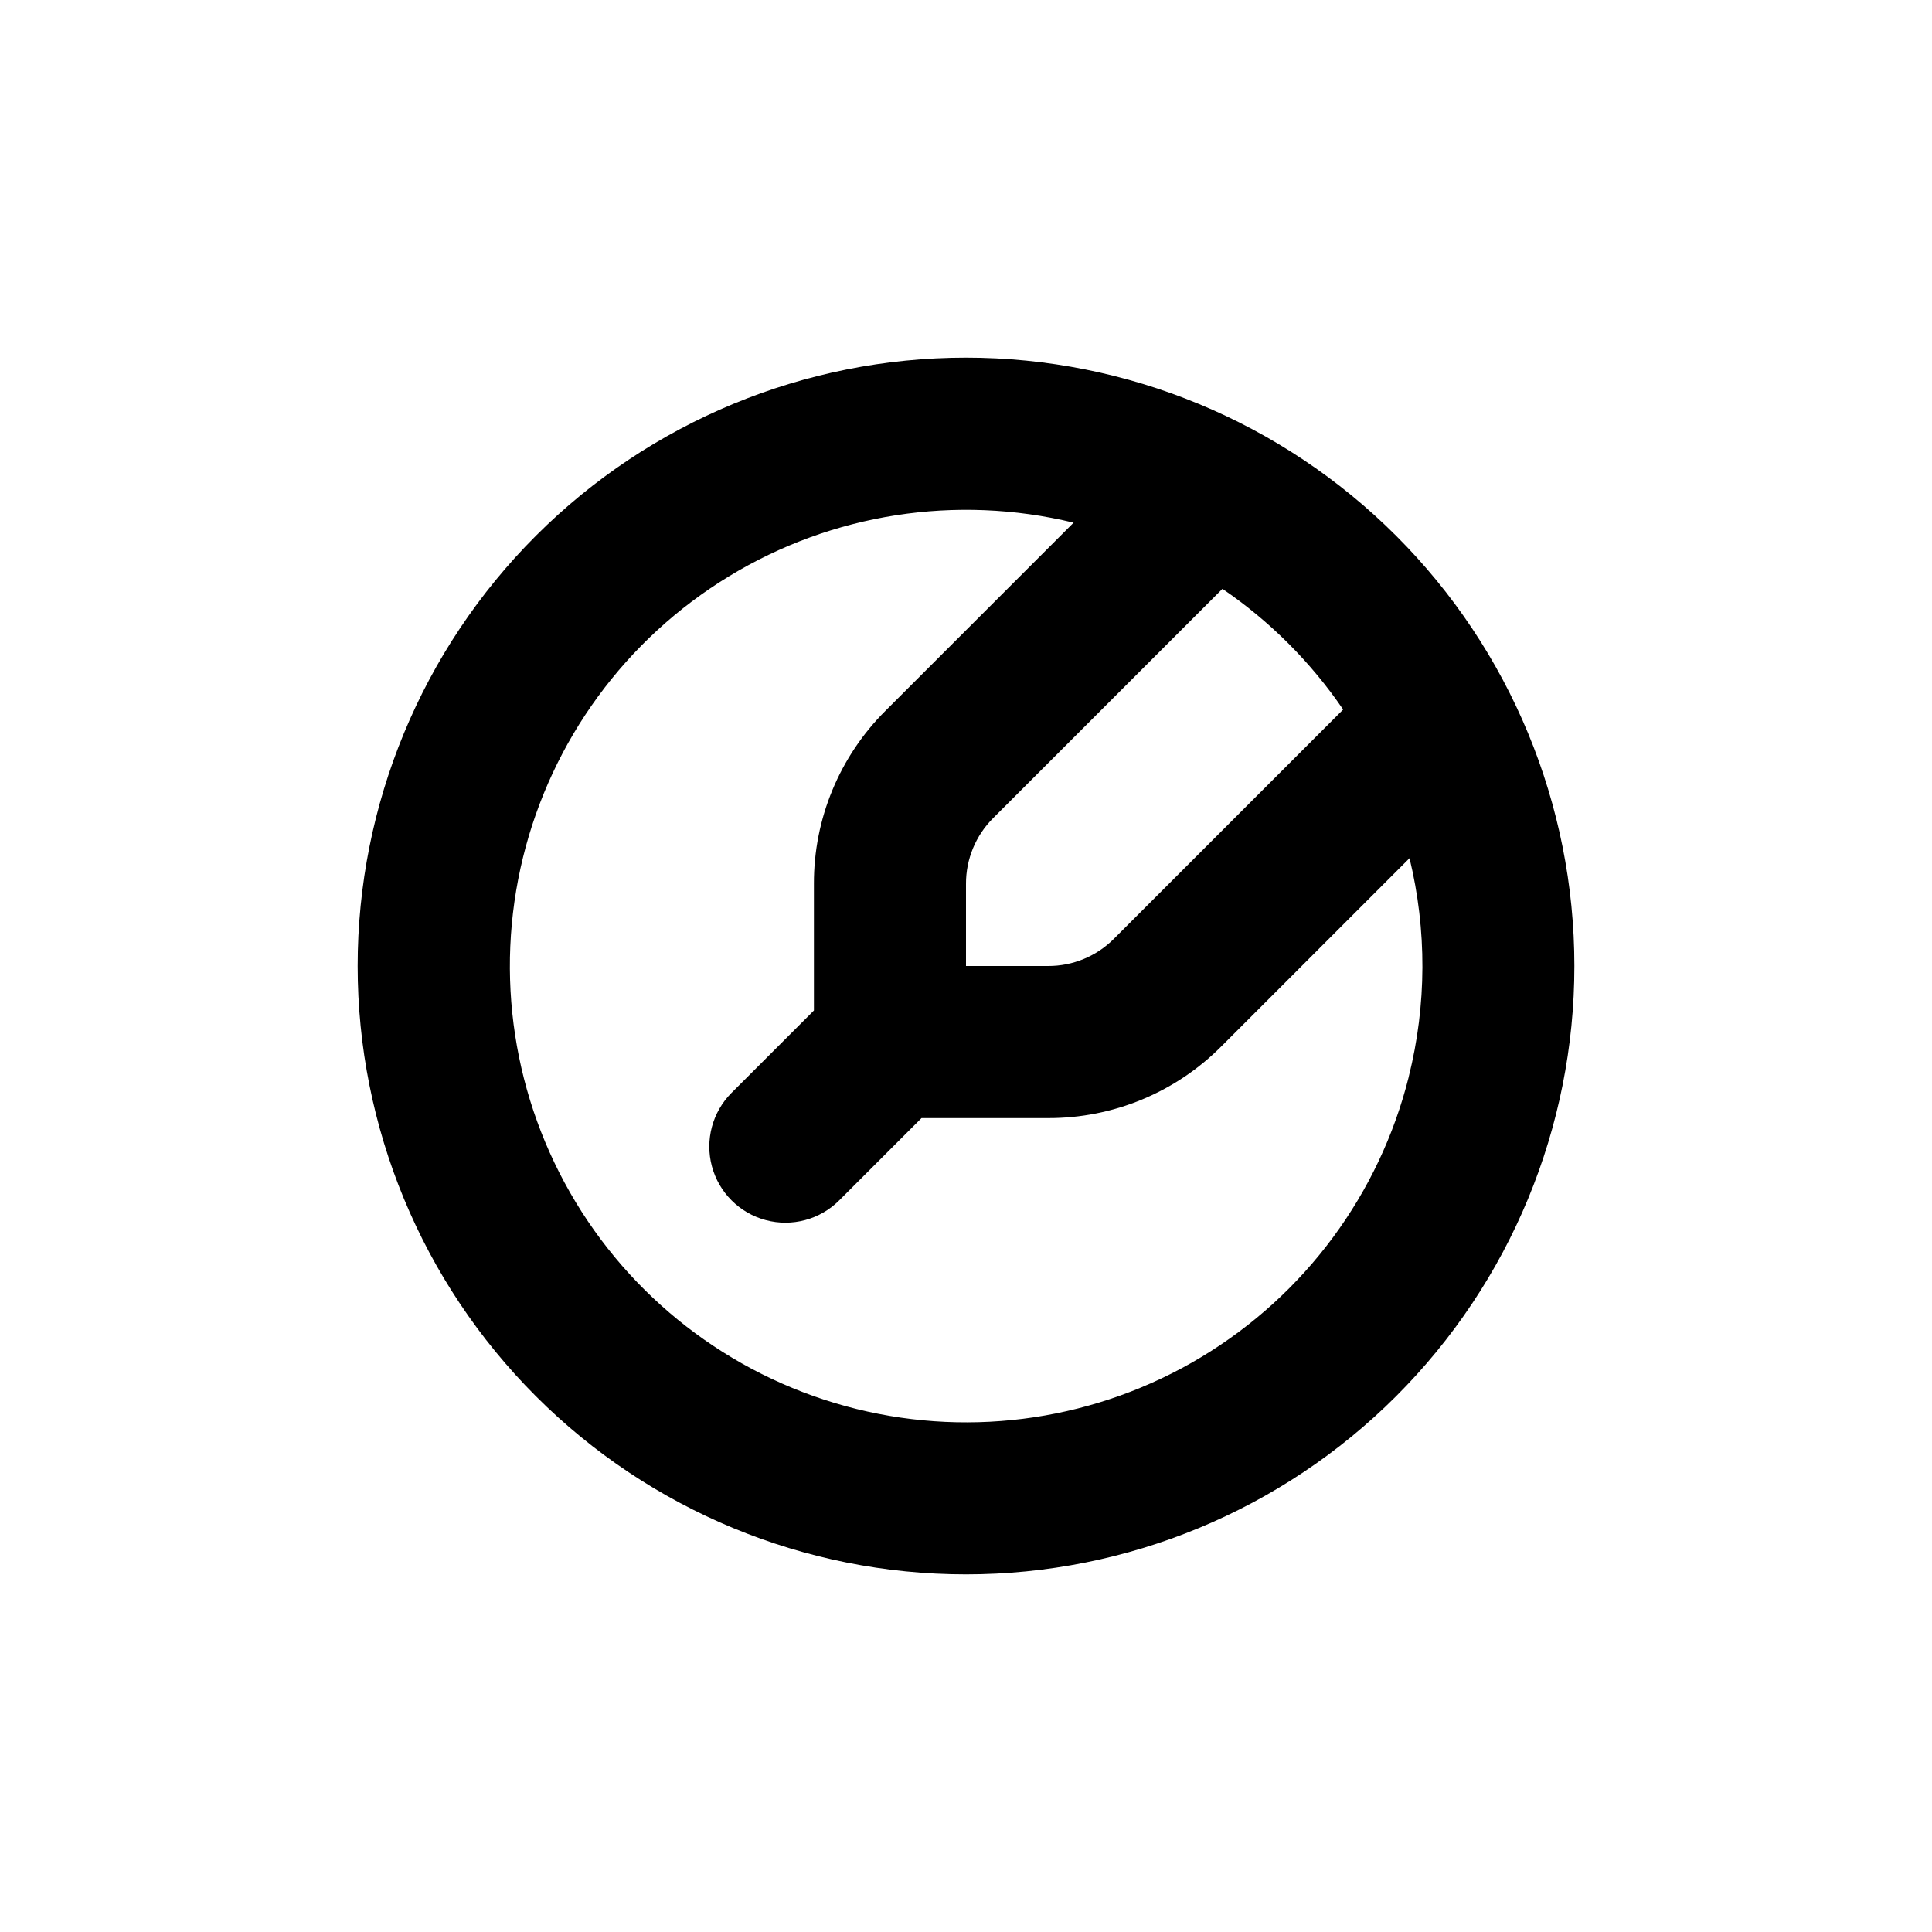 <?xml version="1.0" encoding="UTF-8"?>
<!-- Uploaded to: ICON Repo, www.iconrepo.com, Generator: ICON Repo Mixer Tools -->
<svg fill="#000000" width="800px" height="800px" version="1.1" viewBox="144 144 512 512" xmlns="http://www.w3.org/2000/svg">
 <path d="m400 238.78c-42.758 0-83.766 16.984-114 47.219s-47.219 71.242-47.219 114 16.984 83.762 47.219 114 71.242 47.223 114 47.223 83.762-16.988 114-47.223 47.223-71.238 47.223-114-16.988-83.766-47.223-114-71.238-47.219-114-47.219zm99.953 93.254-60.758 60.758c-4.617 4.633-10.895 7.227-17.434 7.207h-21.762v-21.766c-0.023-6.539 2.57-12.816 7.203-17.434l60.758-60.758c12.566 8.574 23.418 19.426 31.992 31.992zm17.383 97.336c-7.769 31.059-27.543 57.77-54.98 74.27s-60.297 21.449-91.375 13.754c-31.078-7.695-57.836-27.402-74.406-54.797-16.57-27.395-21.598-60.246-13.98-91.344 7.617-31.094 27.258-57.902 54.613-74.539 27.355-16.637 60.191-21.746 91.309-14.203l-49.828 49.828v-0.004c-12.207 12.148-19.047 28.676-18.992 45.898v33.555l-21.816 21.816v-0.004c-5.094 5.094-7.082 12.52-5.219 19.477 1.863 6.961 7.301 12.395 14.258 14.258 6.957 1.867 14.383-0.125 19.477-5.219l21.816-21.812h33.555-0.004c17.246 0.043 33.793-6.812 45.949-19.047l49.828-49.828v0.004c4.621 19.027 4.551 38.891-0.203 57.887z"/>
</svg>
